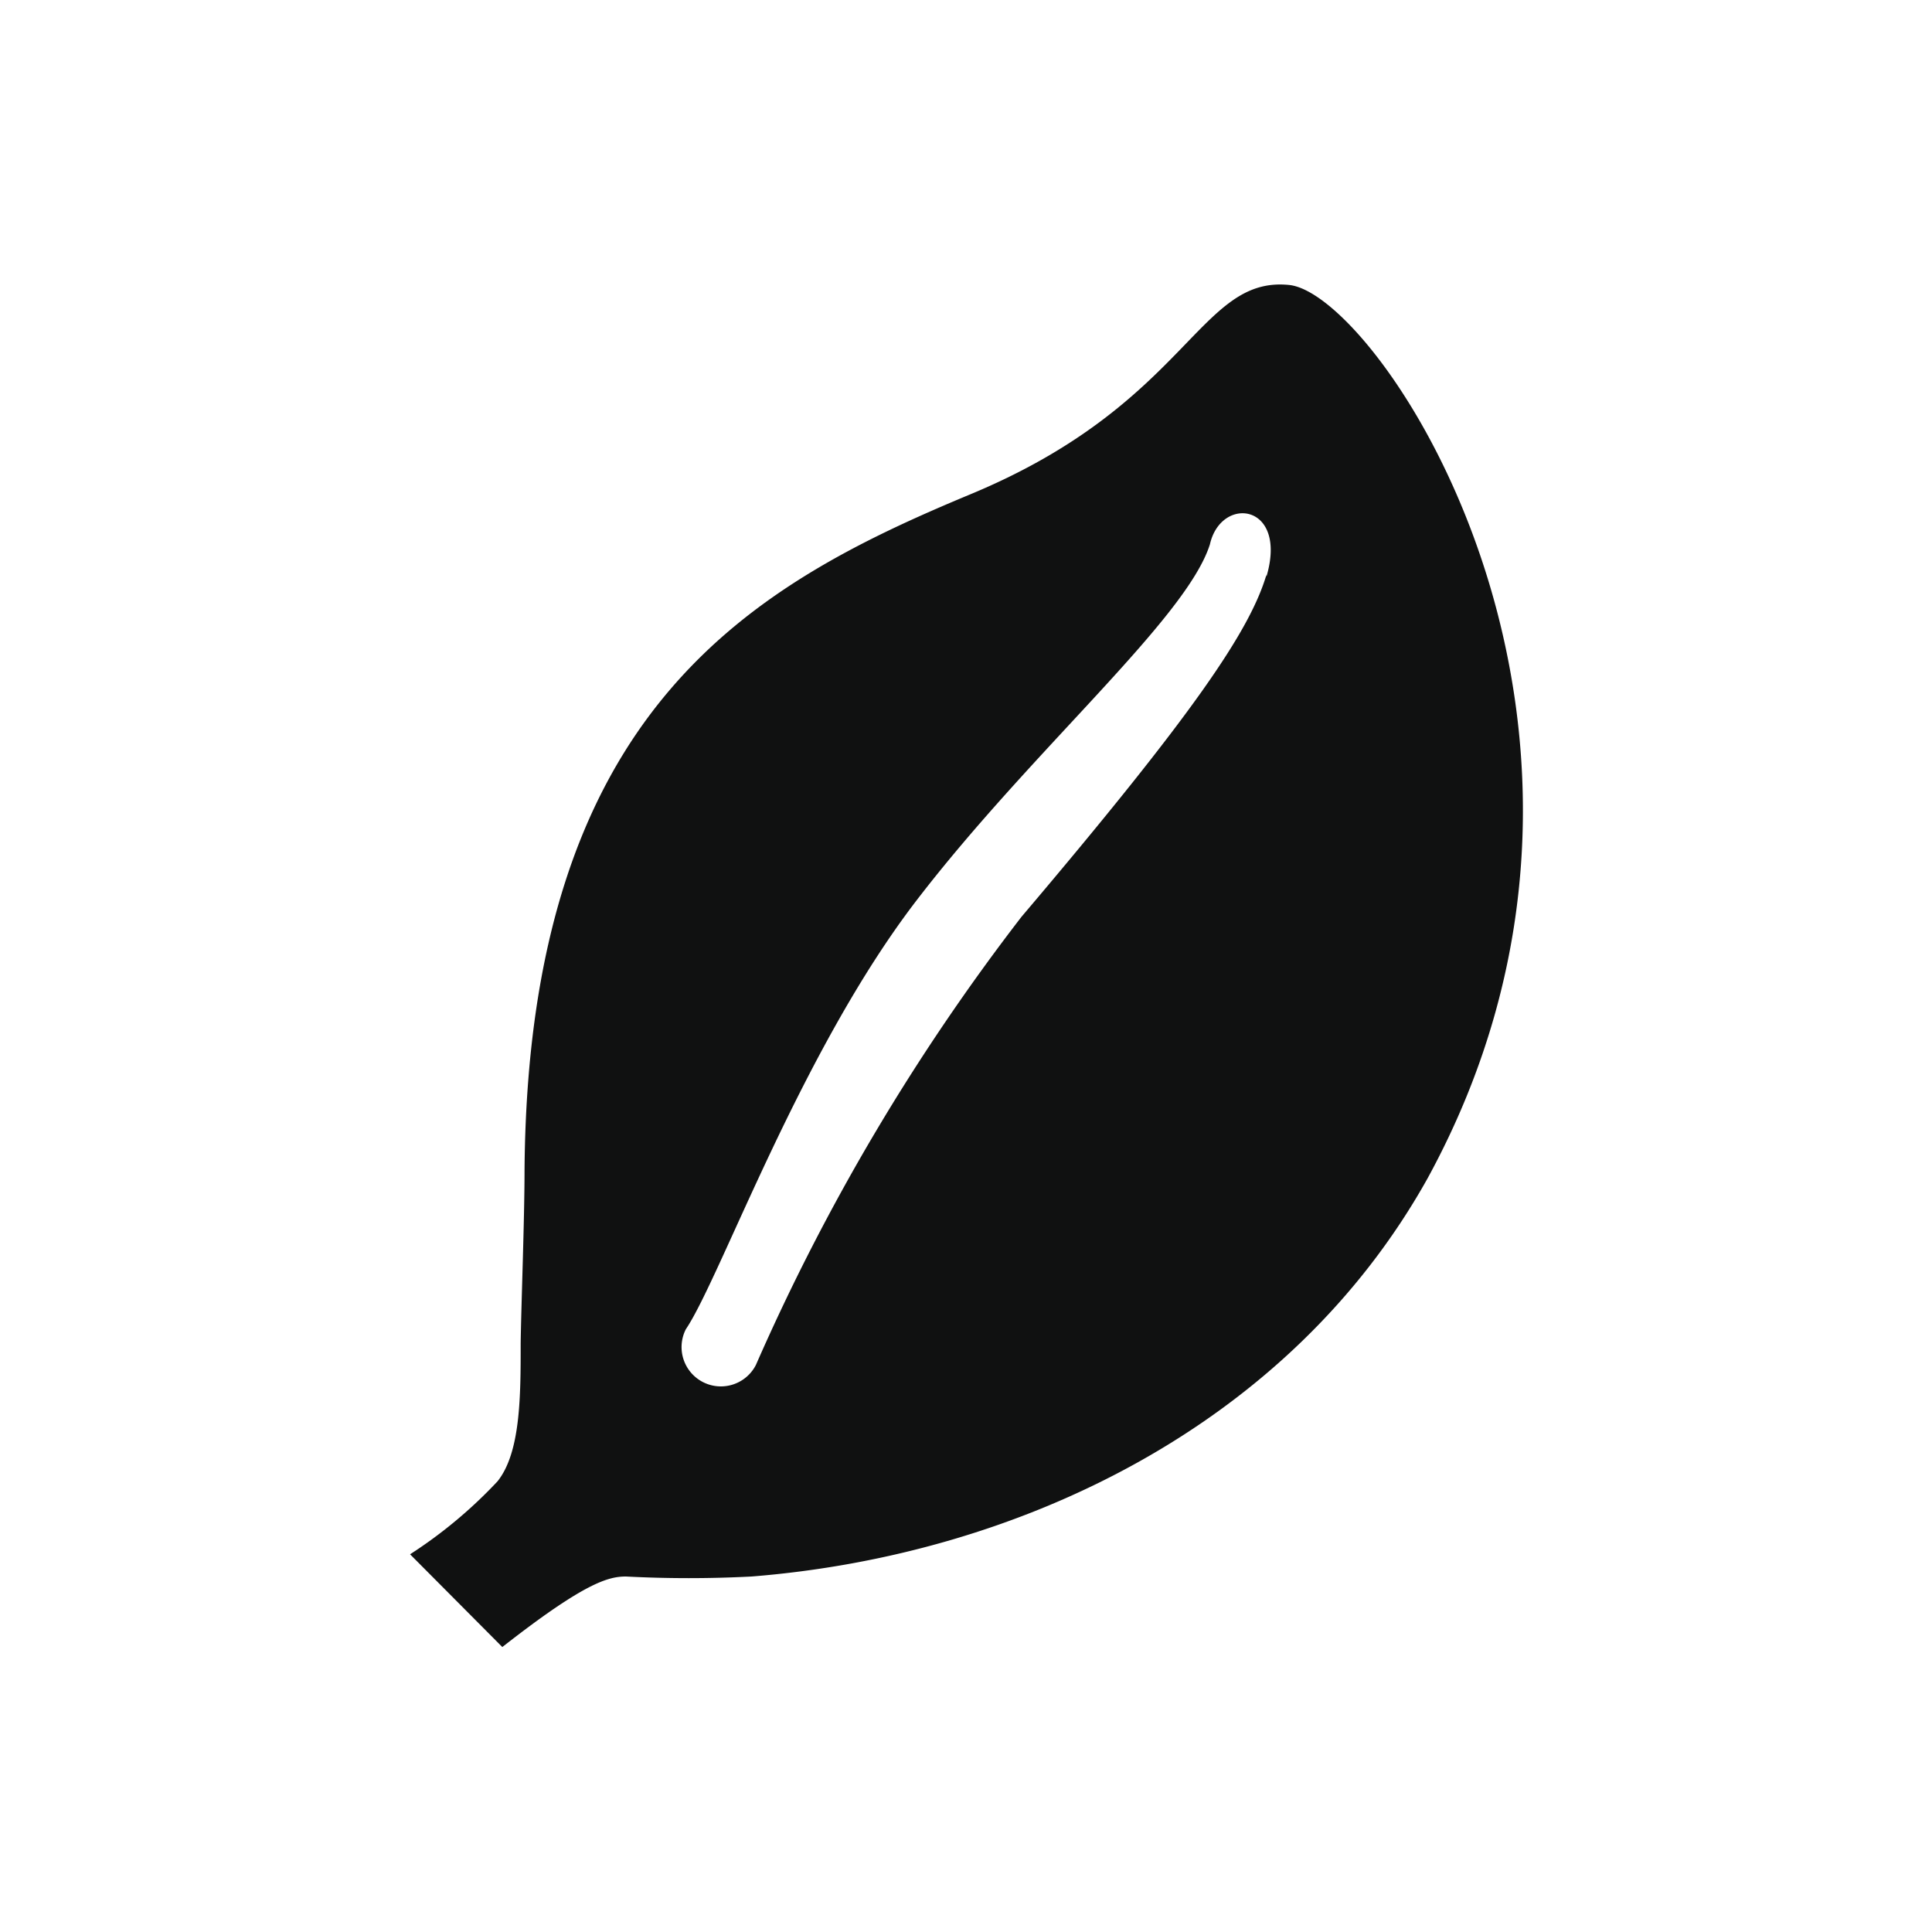 <svg xmlns="http://www.w3.org/2000/svg" viewBox="0 0 40 40"><g data-name="レイヤー 2"><g data-name="レイヤー 1"><path d="M26.69 5.9c-1.88-.19-2.07 2.45-6.59 4.33s-9.17 4.44-9.24 14c0 1-.07 2.83-.08 3.58 0 1.09 0 2.26-.48 2.86a9.62 9.62 0 01-1.81 1.51l1.91 1.92c1.71-1.34 2.2-1.46 2.56-1.46a25.11 25.11 0 002.6 0c5.53-.44 11.14-3.12 14-8.25 5.05-9.26-.98-18.3-2.87-18.49zm-.47 6c-.34 1.15-1.49 2.86-5.07 7.08a44.33 44.33 0 00-5.5 9.28.81.81 0 11-1.45-.74c.72-1.07 2.37-5.74 4.77-8.87s5.59-5.83 6.08-7.38c.23-1.02 1.62-.85 1.17.67z" fill="#101111"/><path fill="none" d="M0 0h40v40H0z"/></g></g></svg>